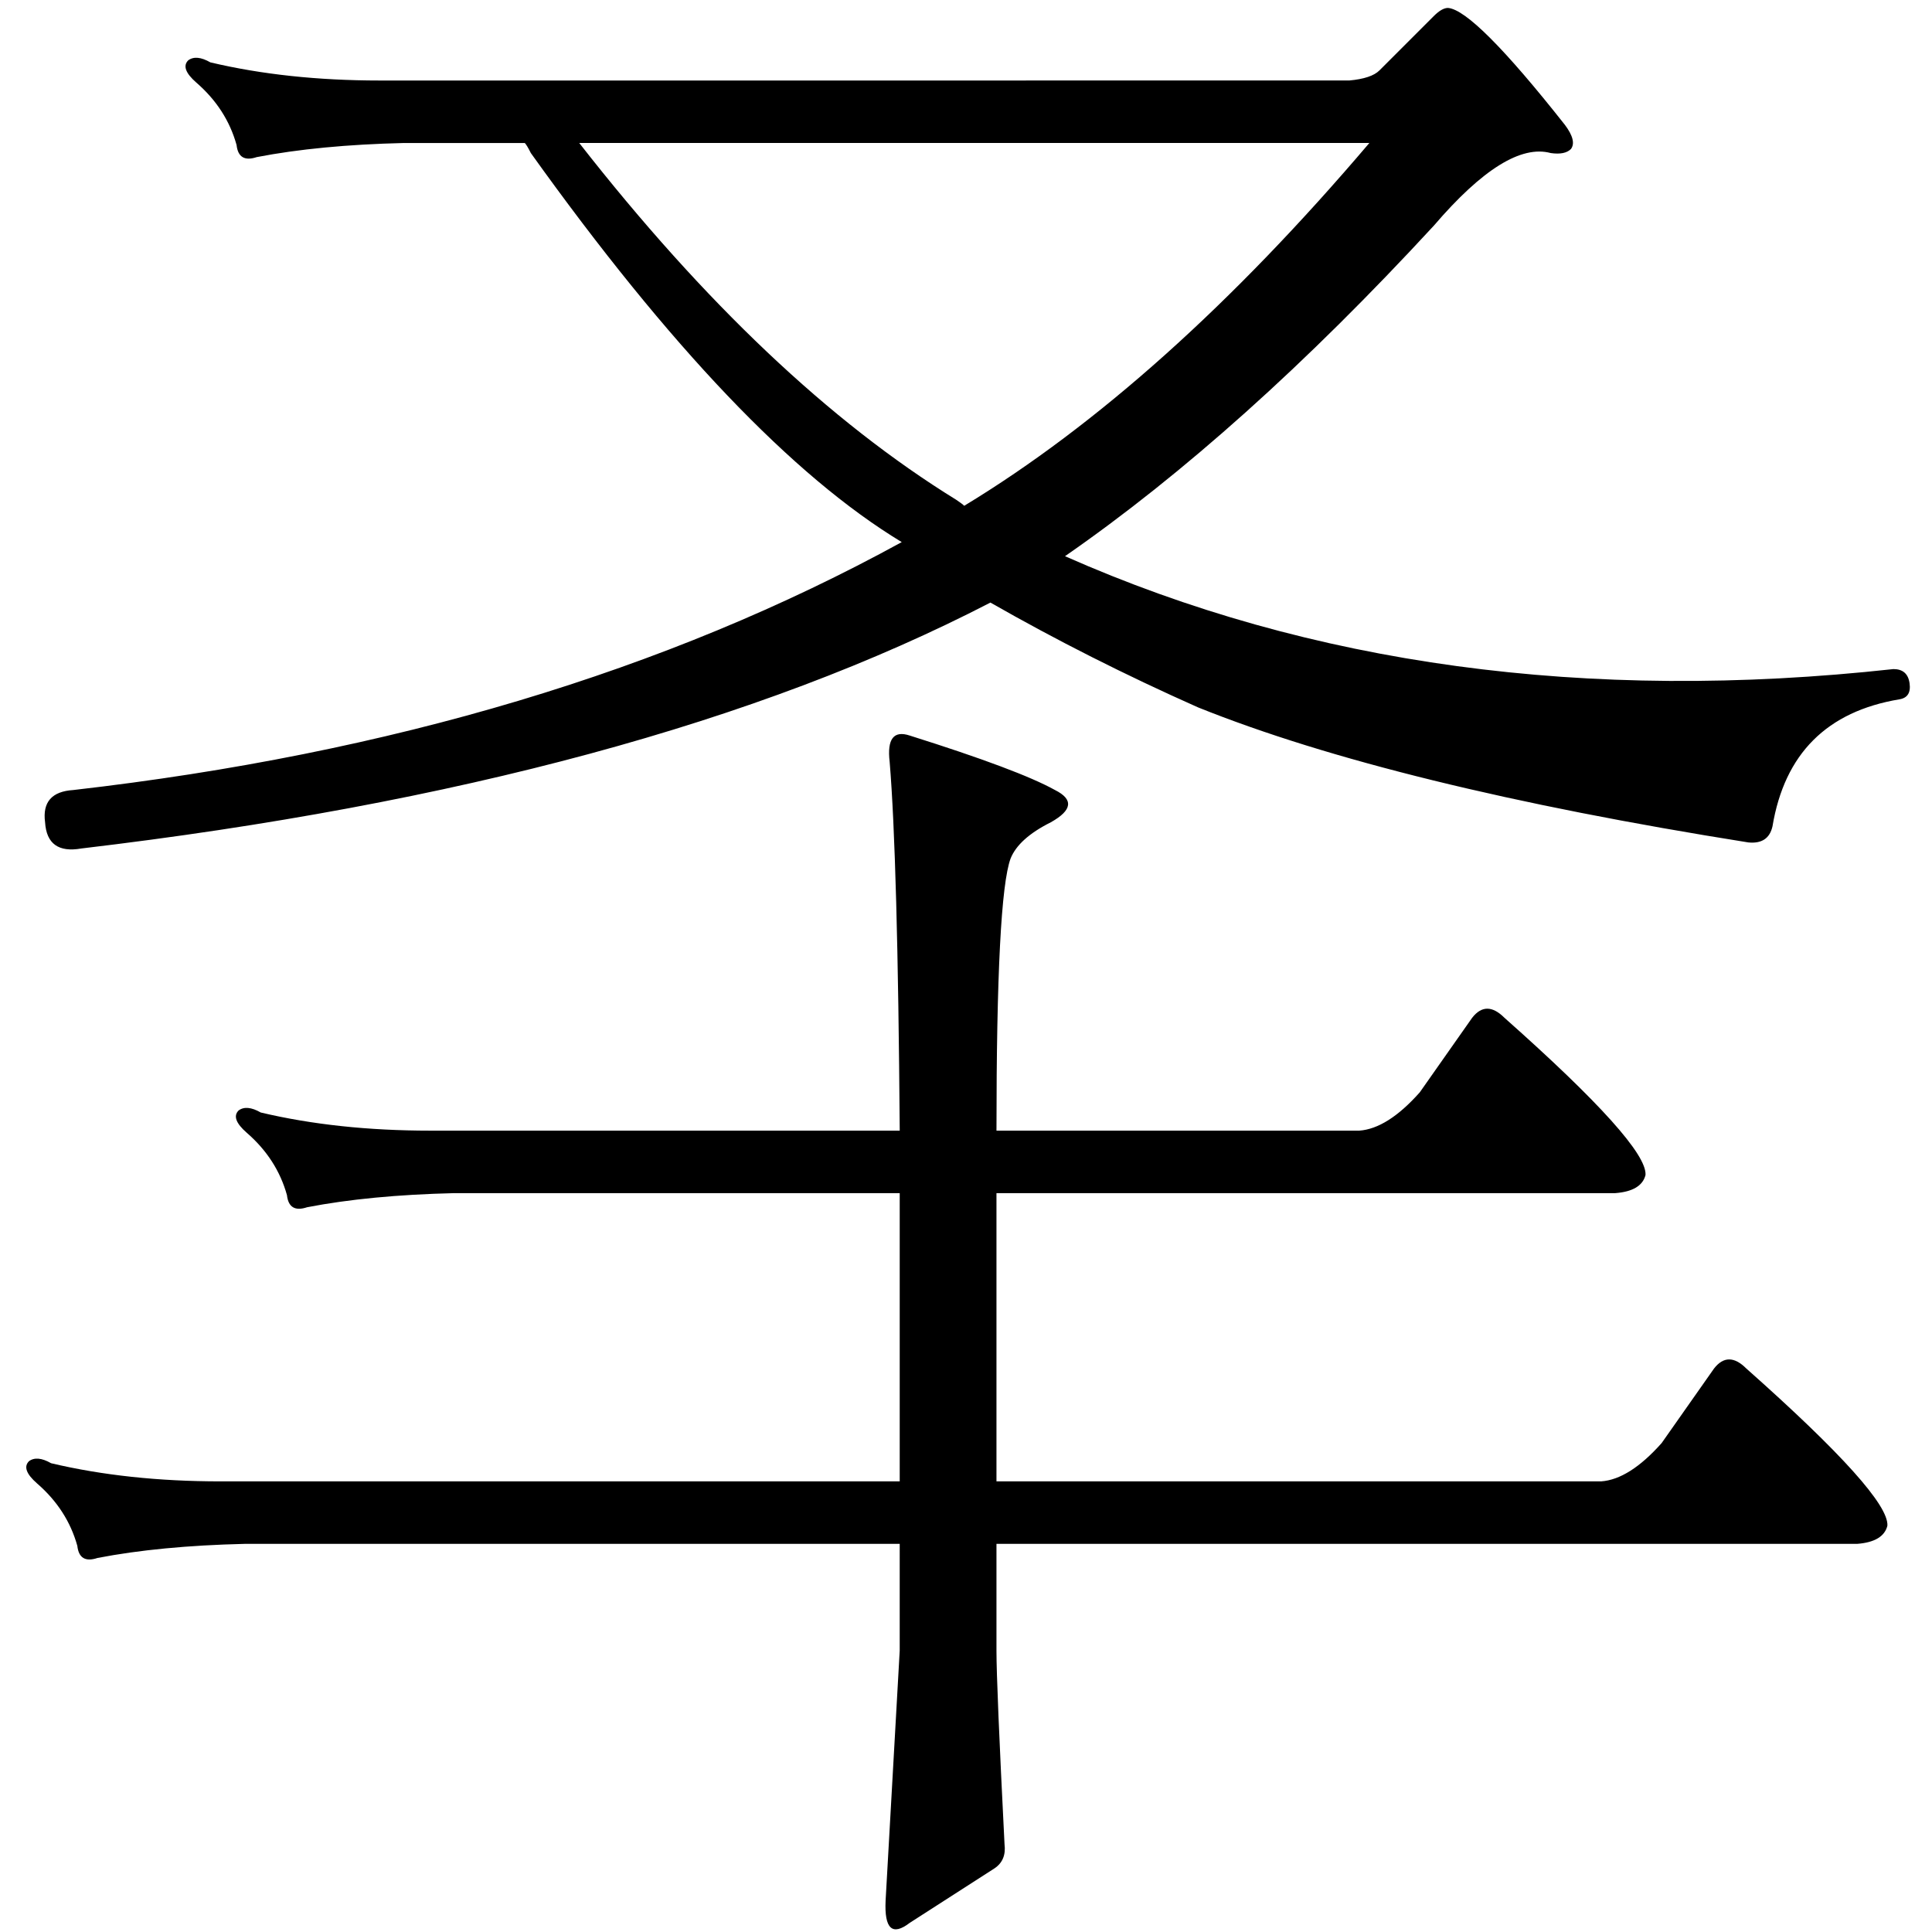 <?xml version="1.0" encoding="UTF-8" standalone="no"?>
<svg
   xmlns:dc="http://purl.org/dc/elements/1.1/"
   xmlns:cc="http://creativecommons.org/ns#"
   xmlns:rdf="http://www.w3.org/1999/02/22-rdf-syntax-ns#"
   xmlns:svg="http://www.w3.org/2000/svg"
   xmlns="http://www.w3.org/2000/svg"
   id="svg84"
   version="1.1"
   viewBox="0 0 84.667 84.667"
   height="320"
   width="320">
  <defs
     id="defs78" />
  <g
     transform="translate(0,-212.333)"
     id="layer1">
    <g
       id="flowRoot86"
       style="font-style:normal;font-weight:normal;font-size:40px;line-height:1.25;font-family:sans-serif;letter-spacing:0px;word-spacing:0px;fill:#000000;fill-opacity:1;stroke:none"
       transform="matrix(0.265,0,0,0.265,-14.909,181.52)"
       aria-label="𠬤">
      <path
         id="path94"
         style="font-style:normal;font-variant:normal;font-weight:normal;font-stretch:normal;font-size:341.333px;font-family:'BabelStone Han';-inkscape-font-specification:'BabelStone Han, Normal';font-variant-ligatures:normal;font-variant-caps:normal;font-variant-numeric:normal;font-feature-settings:normal;text-align:start;writing-mode:lr-tb;text-anchor:start"
         d="m 279.382,129.587 q 3.667,-0.333 5,-1.667 l 9,-9 q 1.333,-1.333 2.333,-1.333 4.333,0.333 19.333,19.333 2,2.667 1,4 -1,1 -3.333,0.667 -7.333,-2 -19.333,12 -31.667,34.333 -61,54.667 61,27 137,18.667 2.333,0 2.667,2.333 0.333,2.333 -1.667,2.667 -18,3 -21,21 -0.667,3 -4,2.667 -58.667,-9.333 -91,-22.333 -18,-8 -34.333,-17.333 -57.333,29.667 -150.333,40.667 -5.667,1 -6,-4.333 -0.667,-5 4.667,-5.333 78.667,-9 137,-41 -27,-16.333 -61.333,-64.333 -0.667,-1.333 -1,-1.667 h -20 q -14,0.333 -24.333,2.333 -3,1 -3.333,-2 -1.667,-6 -6.667,-10.333 -2.667,-2.333 -1.333,-3.667 1.333,-1 3.667,0.333 12.667,3 28,3 z m -127.333,10.333 q 31,39.667 62.333,59 1,0.667 1.333,1 33,-20 67,-60 z m 169,221.333 q 4.667,-0.333 10,-6.333 l 8.667,-12.333 q 2.333,-3 5.333,0 23.667,21 23.333,26 -0.667,2.667 -5,3 H 221.048 v 17.667 q 0,5.667 1.333,32 0.333,2.667 -1.667,4 l -14,9 q -4.333,3.333 -4,-3.667 l 2.333,-41.333 V 371.587 H 96.715 q -14,0.333 -24.333,2.333 -3,1 -3.333,-2 -1.667,-6 -6.667,-10.333 -2.667,-2.333 -1.333,-3.667 1.333,-1 3.667,0.333 12.667,3 28,3 H 205.048 v -47.667 h -73.667 q -14,0.333 -24.333,2.333 -3,1 -3.333,-2 -1.667,-6 -6.667,-10.333 -2.667,-2.333 -1.333,-3.667 1.333,-1 3.667,0.333 12.667,3 28,3 h 77.667 q -0.333,-45 -1.667,-61 -0.667,-5.667 3.333,-4.333 18,5.667 24,9 4.667,2.333 -0.667,5.333 -5.333,2.667 -6.667,6 -2.333,6.333 -2.333,45 h 60 q 4.667,-0.333 10,-6.333 l 8.667,-12.333 q 2.333,-3 5.333,0 23.667,21 23.333,26 -0.667,2.667 -5,3 H 221.048 v 47.667 z" />
    </g>
  </g>
</svg>
